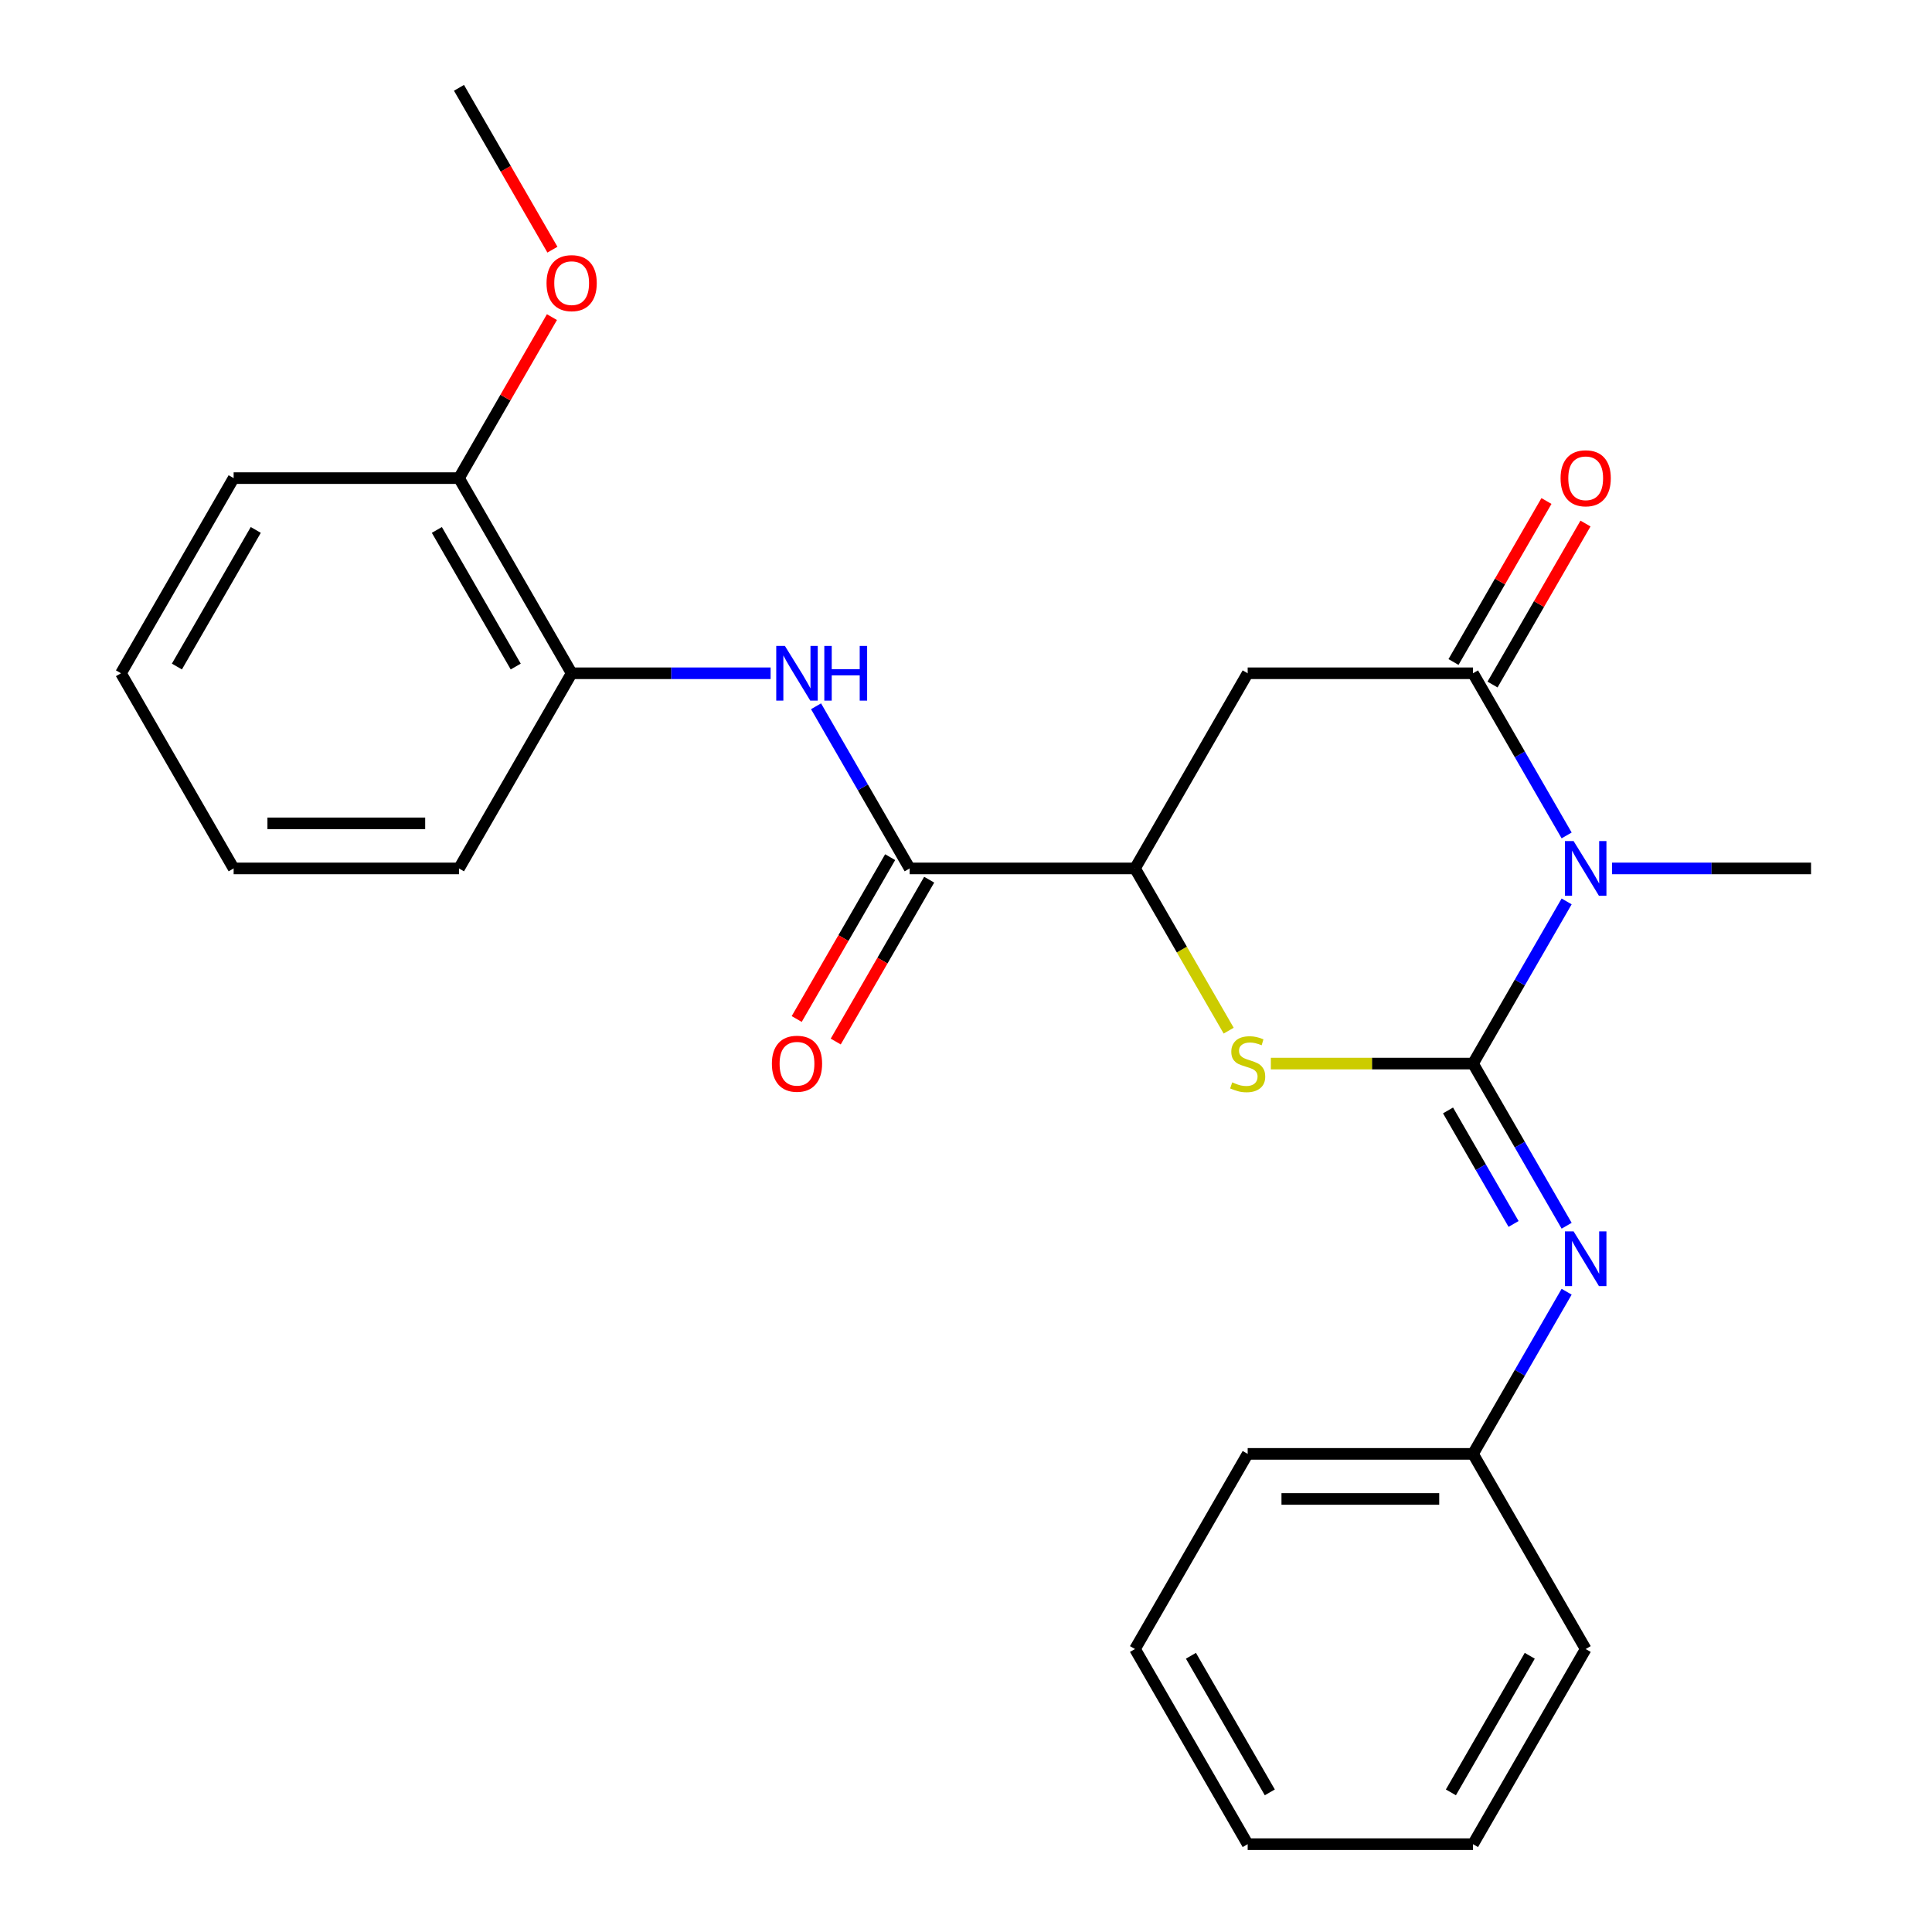 <?xml version='1.0' encoding='iso-8859-1'?>
<svg version='1.1' baseProfile='full'
              xmlns='http://www.w3.org/2000/svg'
                      xmlns:rdkit='http://www.rdkit.org/xml'
                      xmlns:xlink='http://www.w3.org/1999/xlink'
                  xml:space='preserve'
width='1000px' height='1000px' viewBox='0 0 1000 1000'>
<!-- END OF HEADER -->
<rect style='opacity:1.0;fill:#FFFFFF;stroke:none' width='1000' height='1000' x='0' y='0'> </rect>
<path class='bond-0' d='M 762.432,550.505 L 786.662,508.538' style='fill:none;fill-rule:evenodd;stroke:#000000;stroke-width:6px;stroke-linecap:butt;stroke-linejoin:miter;stroke-opacity:1' />
<path class='bond-0' d='M 786.662,508.538 L 810.891,466.571' style='fill:none;fill-rule:evenodd;stroke:#0000FF;stroke-width:6px;stroke-linecap:butt;stroke-linejoin:miter;stroke-opacity:1' />
<path class='bond-2' d='M 762.432,550.505 L 710.112,550.505' style='fill:none;fill-rule:evenodd;stroke:#000000;stroke-width:6px;stroke-linecap:butt;stroke-linejoin:miter;stroke-opacity:1' />
<path class='bond-2' d='M 710.112,550.505 L 657.791,550.505' style='fill:none;fill-rule:evenodd;stroke:#CCCC00;stroke-width:6px;stroke-linecap:butt;stroke-linejoin:miter;stroke-opacity:1' />
<path class='bond-5' d='M 762.432,550.505 L 786.662,592.472' style='fill:none;fill-rule:evenodd;stroke:#000000;stroke-width:6px;stroke-linecap:butt;stroke-linejoin:miter;stroke-opacity:1' />
<path class='bond-5' d='M 786.662,592.472 L 810.891,634.439' style='fill:none;fill-rule:evenodd;stroke:#0000FF;stroke-width:6px;stroke-linecap:butt;stroke-linejoin:miter;stroke-opacity:1' />
<path class='bond-5' d='M 749.499,574.759 L 766.46,604.136' style='fill:none;fill-rule:evenodd;stroke:#000000;stroke-width:6px;stroke-linecap:butt;stroke-linejoin:miter;stroke-opacity:1' />
<path class='bond-5' d='M 766.46,604.136 L 783.42,633.513' style='fill:none;fill-rule:evenodd;stroke:#0000FF;stroke-width:6px;stroke-linecap:butt;stroke-linejoin:miter;stroke-opacity:1' />
<path class='bond-1' d='M 810.891,432.419 L 786.662,390.452' style='fill:none;fill-rule:evenodd;stroke:#0000FF;stroke-width:6px;stroke-linecap:butt;stroke-linejoin:miter;stroke-opacity:1' />
<path class='bond-1' d='M 786.662,390.452 L 762.432,348.485' style='fill:none;fill-rule:evenodd;stroke:#000000;stroke-width:6px;stroke-linecap:butt;stroke-linejoin:miter;stroke-opacity:1' />
<path class='bond-13' d='M 834.406,449.495 L 885.896,449.495' style='fill:none;fill-rule:evenodd;stroke:#0000FF;stroke-width:6px;stroke-linecap:butt;stroke-linejoin:miter;stroke-opacity:1' />
<path class='bond-13' d='M 885.896,449.495 L 937.387,449.495' style='fill:none;fill-rule:evenodd;stroke:#000000;stroke-width:6px;stroke-linecap:butt;stroke-linejoin:miter;stroke-opacity:1' />
<path class='bond-9' d='M 772.533,354.317 L 796.589,312.65' style='fill:none;fill-rule:evenodd;stroke:#000000;stroke-width:6px;stroke-linecap:butt;stroke-linejoin:miter;stroke-opacity:1' />
<path class='bond-9' d='M 796.589,312.65 L 820.646,270.982' style='fill:none;fill-rule:evenodd;stroke:#FF0000;stroke-width:6px;stroke-linecap:butt;stroke-linejoin:miter;stroke-opacity:1' />
<path class='bond-9' d='M 752.331,342.653 L 776.387,300.986' style='fill:none;fill-rule:evenodd;stroke:#000000;stroke-width:6px;stroke-linecap:butt;stroke-linejoin:miter;stroke-opacity:1' />
<path class='bond-9' d='M 776.387,300.986 L 800.444,259.319' style='fill:none;fill-rule:evenodd;stroke:#FF0000;stroke-width:6px;stroke-linecap:butt;stroke-linejoin:miter;stroke-opacity:1' />
<path class='bond-25' d='M 762.432,348.485 L 645.796,348.485' style='fill:none;fill-rule:evenodd;stroke:#000000;stroke-width:6px;stroke-linecap:butt;stroke-linejoin:miter;stroke-opacity:1' />
<path class='bond-4' d='M 635.96,533.469 L 611.719,491.482' style='fill:none;fill-rule:evenodd;stroke:#CCCC00;stroke-width:6px;stroke-linecap:butt;stroke-linejoin:miter;stroke-opacity:1' />
<path class='bond-4' d='M 611.719,491.482 L 587.477,449.495' style='fill:none;fill-rule:evenodd;stroke:#000000;stroke-width:6px;stroke-linecap:butt;stroke-linejoin:miter;stroke-opacity:1' />
<path class='bond-3' d='M 645.796,348.485 L 587.477,449.495' style='fill:none;fill-rule:evenodd;stroke:#000000;stroke-width:6px;stroke-linecap:butt;stroke-linejoin:miter;stroke-opacity:1' />
<path class='bond-6' d='M 587.477,449.495 L 470.841,449.495' style='fill:none;fill-rule:evenodd;stroke:#000000;stroke-width:6px;stroke-linecap:butt;stroke-linejoin:miter;stroke-opacity:1' />
<path class='bond-12' d='M 810.891,668.591 L 786.662,710.558' style='fill:none;fill-rule:evenodd;stroke:#0000FF;stroke-width:6px;stroke-linecap:butt;stroke-linejoin:miter;stroke-opacity:1' />
<path class='bond-12' d='M 786.662,710.558 L 762.432,752.525' style='fill:none;fill-rule:evenodd;stroke:#000000;stroke-width:6px;stroke-linecap:butt;stroke-linejoin:miter;stroke-opacity:1' />
<path class='bond-7' d='M 470.841,449.495 L 446.611,407.528' style='fill:none;fill-rule:evenodd;stroke:#000000;stroke-width:6px;stroke-linecap:butt;stroke-linejoin:miter;stroke-opacity:1' />
<path class='bond-7' d='M 446.611,407.528 L 422.381,365.561' style='fill:none;fill-rule:evenodd;stroke:#0000FF;stroke-width:6px;stroke-linecap:butt;stroke-linejoin:miter;stroke-opacity:1' />
<path class='bond-10' d='M 460.74,443.663 L 436.556,485.55' style='fill:none;fill-rule:evenodd;stroke:#000000;stroke-width:6px;stroke-linecap:butt;stroke-linejoin:miter;stroke-opacity:1' />
<path class='bond-10' d='M 436.556,485.55 L 412.373,527.437' style='fill:none;fill-rule:evenodd;stroke:#FF0000;stroke-width:6px;stroke-linecap:butt;stroke-linejoin:miter;stroke-opacity:1' />
<path class='bond-10' d='M 480.942,455.327 L 456.758,497.214' style='fill:none;fill-rule:evenodd;stroke:#000000;stroke-width:6px;stroke-linecap:butt;stroke-linejoin:miter;stroke-opacity:1' />
<path class='bond-10' d='M 456.758,497.214 L 432.575,539.101' style='fill:none;fill-rule:evenodd;stroke:#FF0000;stroke-width:6px;stroke-linecap:butt;stroke-linejoin:miter;stroke-opacity:1' />
<path class='bond-8' d='M 398.867,348.485 L 347.377,348.485' style='fill:none;fill-rule:evenodd;stroke:#0000FF;stroke-width:6px;stroke-linecap:butt;stroke-linejoin:miter;stroke-opacity:1' />
<path class='bond-8' d='M 347.377,348.485 L 295.886,348.485' style='fill:none;fill-rule:evenodd;stroke:#000000;stroke-width:6px;stroke-linecap:butt;stroke-linejoin:miter;stroke-opacity:1' />
<path class='bond-11' d='M 295.886,348.485 L 237.568,247.475' style='fill:none;fill-rule:evenodd;stroke:#000000;stroke-width:6px;stroke-linecap:butt;stroke-linejoin:miter;stroke-opacity:1' />
<path class='bond-11' d='M 266.937,344.997 L 226.114,274.29' style='fill:none;fill-rule:evenodd;stroke:#000000;stroke-width:6px;stroke-linecap:butt;stroke-linejoin:miter;stroke-opacity:1' />
<path class='bond-15' d='M 295.886,348.485 L 237.568,449.495' style='fill:none;fill-rule:evenodd;stroke:#000000;stroke-width:6px;stroke-linecap:butt;stroke-linejoin:miter;stroke-opacity:1' />
<path class='bond-14' d='M 237.568,247.475 L 261.625,205.808' style='fill:none;fill-rule:evenodd;stroke:#000000;stroke-width:6px;stroke-linecap:butt;stroke-linejoin:miter;stroke-opacity:1' />
<path class='bond-14' d='M 261.625,205.808 L 285.681,164.141' style='fill:none;fill-rule:evenodd;stroke:#FF0000;stroke-width:6px;stroke-linecap:butt;stroke-linejoin:miter;stroke-opacity:1' />
<path class='bond-16' d='M 237.568,247.475 L 120.932,247.475' style='fill:none;fill-rule:evenodd;stroke:#000000;stroke-width:6px;stroke-linecap:butt;stroke-linejoin:miter;stroke-opacity:1' />
<path class='bond-17' d='M 762.432,752.525 L 645.796,752.525' style='fill:none;fill-rule:evenodd;stroke:#000000;stroke-width:6px;stroke-linecap:butt;stroke-linejoin:miter;stroke-opacity:1' />
<path class='bond-17' d='M 744.936,775.853 L 663.291,775.853' style='fill:none;fill-rule:evenodd;stroke:#000000;stroke-width:6px;stroke-linecap:butt;stroke-linejoin:miter;stroke-opacity:1' />
<path class='bond-18' d='M 762.432,752.525 L 820.75,853.535' style='fill:none;fill-rule:evenodd;stroke:#000000;stroke-width:6px;stroke-linecap:butt;stroke-linejoin:miter;stroke-opacity:1' />
<path class='bond-19' d='M 285.935,129.229 L 261.752,87.342' style='fill:none;fill-rule:evenodd;stroke:#FF0000;stroke-width:6px;stroke-linecap:butt;stroke-linejoin:miter;stroke-opacity:1' />
<path class='bond-19' d='M 261.752,87.342 L 237.568,45.455' style='fill:none;fill-rule:evenodd;stroke:#000000;stroke-width:6px;stroke-linecap:butt;stroke-linejoin:miter;stroke-opacity:1' />
<path class='bond-20' d='M 237.568,449.495 L 120.932,449.495' style='fill:none;fill-rule:evenodd;stroke:#000000;stroke-width:6px;stroke-linecap:butt;stroke-linejoin:miter;stroke-opacity:1' />
<path class='bond-20' d='M 220.073,426.168 L 138.427,426.168' style='fill:none;fill-rule:evenodd;stroke:#000000;stroke-width:6px;stroke-linecap:butt;stroke-linejoin:miter;stroke-opacity:1' />
<path class='bond-27' d='M 120.932,247.475 L 62.613,348.485' style='fill:none;fill-rule:evenodd;stroke:#000000;stroke-width:6px;stroke-linecap:butt;stroke-linejoin:miter;stroke-opacity:1' />
<path class='bond-27' d='M 132.386,274.29 L 91.563,344.997' style='fill:none;fill-rule:evenodd;stroke:#000000;stroke-width:6px;stroke-linecap:butt;stroke-linejoin:miter;stroke-opacity:1' />
<path class='bond-23' d='M 645.796,752.525 L 587.477,853.535' style='fill:none;fill-rule:evenodd;stroke:#000000;stroke-width:6px;stroke-linecap:butt;stroke-linejoin:miter;stroke-opacity:1' />
<path class='bond-22' d='M 820.75,853.535 L 762.432,954.545' style='fill:none;fill-rule:evenodd;stroke:#000000;stroke-width:6px;stroke-linecap:butt;stroke-linejoin:miter;stroke-opacity:1' />
<path class='bond-22' d='M 791.8,857.023 L 750.978,927.73' style='fill:none;fill-rule:evenodd;stroke:#000000;stroke-width:6px;stroke-linecap:butt;stroke-linejoin:miter;stroke-opacity:1' />
<path class='bond-21' d='M 120.932,449.495 L 62.613,348.485' style='fill:none;fill-rule:evenodd;stroke:#000000;stroke-width:6px;stroke-linecap:butt;stroke-linejoin:miter;stroke-opacity:1' />
<path class='bond-24' d='M 762.432,954.545 L 645.796,954.545' style='fill:none;fill-rule:evenodd;stroke:#000000;stroke-width:6px;stroke-linecap:butt;stroke-linejoin:miter;stroke-opacity:1' />
<path class='bond-26' d='M 587.477,853.535 L 645.796,954.545' style='fill:none;fill-rule:evenodd;stroke:#000000;stroke-width:6px;stroke-linecap:butt;stroke-linejoin:miter;stroke-opacity:1' />
<path class='bond-26' d='M 616.427,857.023 L 657.25,927.73' style='fill:none;fill-rule:evenodd;stroke:#000000;stroke-width:6px;stroke-linecap:butt;stroke-linejoin:miter;stroke-opacity:1' />
<path  class='atom-1' d='M 814.49 435.335
L 823.77 450.335
Q 824.69 451.815, 826.17 454.495
Q 827.65 457.175, 827.73 457.335
L 827.73 435.335
L 831.49 435.335
L 831.49 463.655
L 827.61 463.655
L 817.65 447.255
Q 816.49 445.335, 815.25 443.135
Q 814.05 440.935, 813.69 440.255
L 813.69 463.655
L 810.01 463.655
L 810.01 435.335
L 814.49 435.335
' fill='#0000FF'/>
<path  class='atom-3' d='M 637.796 560.225
Q 638.116 560.345, 639.436 560.905
Q 640.756 561.465, 642.196 561.825
Q 643.676 562.145, 645.116 562.145
Q 647.796 562.145, 649.356 560.865
Q 650.916 559.545, 650.916 557.265
Q 650.916 555.705, 650.116 554.745
Q 649.356 553.785, 648.156 553.265
Q 646.956 552.745, 644.956 552.145
Q 642.436 551.385, 640.916 550.665
Q 639.436 549.945, 638.356 548.425
Q 637.316 546.905, 637.316 544.345
Q 637.316 540.785, 639.716 538.585
Q 642.156 536.385, 646.956 536.385
Q 650.236 536.385, 653.956 537.945
L 653.036 541.025
Q 649.636 539.625, 647.076 539.625
Q 644.316 539.625, 642.796 540.785
Q 641.276 541.905, 641.316 543.865
Q 641.316 545.385, 642.076 546.305
Q 642.876 547.225, 643.996 547.745
Q 645.156 548.265, 647.076 548.865
Q 649.636 549.665, 651.156 550.465
Q 652.676 551.265, 653.756 552.905
Q 654.876 554.505, 654.876 557.265
Q 654.876 561.185, 652.236 563.305
Q 649.636 565.385, 645.276 565.385
Q 642.756 565.385, 640.836 564.825
Q 638.956 564.305, 636.716 563.385
L 637.796 560.225
' fill='#CCCC00'/>
<path  class='atom-6' d='M 814.49 637.355
L 823.77 652.355
Q 824.69 653.835, 826.17 656.515
Q 827.65 659.195, 827.73 659.355
L 827.73 637.355
L 831.49 637.355
L 831.49 665.675
L 827.61 665.675
L 817.65 649.275
Q 816.49 647.355, 815.25 645.155
Q 814.05 642.955, 813.69 642.275
L 813.69 665.675
L 810.01 665.675
L 810.01 637.355
L 814.49 637.355
' fill='#0000FF'/>
<path  class='atom-8' d='M 406.263 334.325
L 415.543 349.325
Q 416.463 350.805, 417.943 353.485
Q 419.423 356.165, 419.503 356.325
L 419.503 334.325
L 423.263 334.325
L 423.263 362.645
L 419.383 362.645
L 409.423 346.245
Q 408.263 344.325, 407.023 342.125
Q 405.823 339.925, 405.463 339.245
L 405.463 362.645
L 401.783 362.645
L 401.783 334.325
L 406.263 334.325
' fill='#0000FF'/>
<path  class='atom-8' d='M 426.663 334.325
L 430.503 334.325
L 430.503 346.365
L 444.983 346.365
L 444.983 334.325
L 448.823 334.325
L 448.823 362.645
L 444.983 362.645
L 444.983 349.565
L 430.503 349.565
L 430.503 362.645
L 426.663 362.645
L 426.663 334.325
' fill='#0000FF'/>
<path  class='atom-10' d='M 807.75 247.555
Q 807.75 240.755, 811.11 236.955
Q 814.47 233.155, 820.75 233.155
Q 827.03 233.155, 830.39 236.955
Q 833.75 240.755, 833.75 247.555
Q 833.75 254.435, 830.35 258.355
Q 826.95 262.235, 820.75 262.235
Q 814.51 262.235, 811.11 258.355
Q 807.75 254.475, 807.75 247.555
M 820.75 259.035
Q 825.07 259.035, 827.39 256.155
Q 829.75 253.235, 829.75 247.555
Q 829.75 241.995, 827.39 239.195
Q 825.07 236.355, 820.75 236.355
Q 816.43 236.355, 814.07 239.155
Q 811.75 241.955, 811.75 247.555
Q 811.75 253.275, 814.07 256.155
Q 816.43 259.035, 820.75 259.035
' fill='#FF0000'/>
<path  class='atom-11' d='M 399.523 550.585
Q 399.523 543.785, 402.883 539.985
Q 406.243 536.185, 412.523 536.185
Q 418.803 536.185, 422.163 539.985
Q 425.523 543.785, 425.523 550.585
Q 425.523 557.465, 422.123 561.385
Q 418.723 565.265, 412.523 565.265
Q 406.283 565.265, 402.883 561.385
Q 399.523 557.505, 399.523 550.585
M 412.523 562.065
Q 416.843 562.065, 419.163 559.185
Q 421.523 556.265, 421.523 550.585
Q 421.523 545.025, 419.163 542.225
Q 416.843 539.385, 412.523 539.385
Q 408.203 539.385, 405.843 542.185
Q 403.523 544.985, 403.523 550.585
Q 403.523 556.305, 405.843 559.185
Q 408.203 562.065, 412.523 562.065
' fill='#FF0000'/>
<path  class='atom-15' d='M 282.886 146.545
Q 282.886 139.745, 286.246 135.945
Q 289.606 132.145, 295.886 132.145
Q 302.166 132.145, 305.526 135.945
Q 308.886 139.745, 308.886 146.545
Q 308.886 153.425, 305.486 157.345
Q 302.086 161.225, 295.886 161.225
Q 289.646 161.225, 286.246 157.345
Q 282.886 153.465, 282.886 146.545
M 295.886 158.025
Q 300.206 158.025, 302.526 155.145
Q 304.886 152.225, 304.886 146.545
Q 304.886 140.985, 302.526 138.185
Q 300.206 135.345, 295.886 135.345
Q 291.566 135.345, 289.206 138.145
Q 286.886 140.945, 286.886 146.545
Q 286.886 152.265, 289.206 155.145
Q 291.566 158.025, 295.886 158.025
' fill='#FF0000'/>
</svg>
